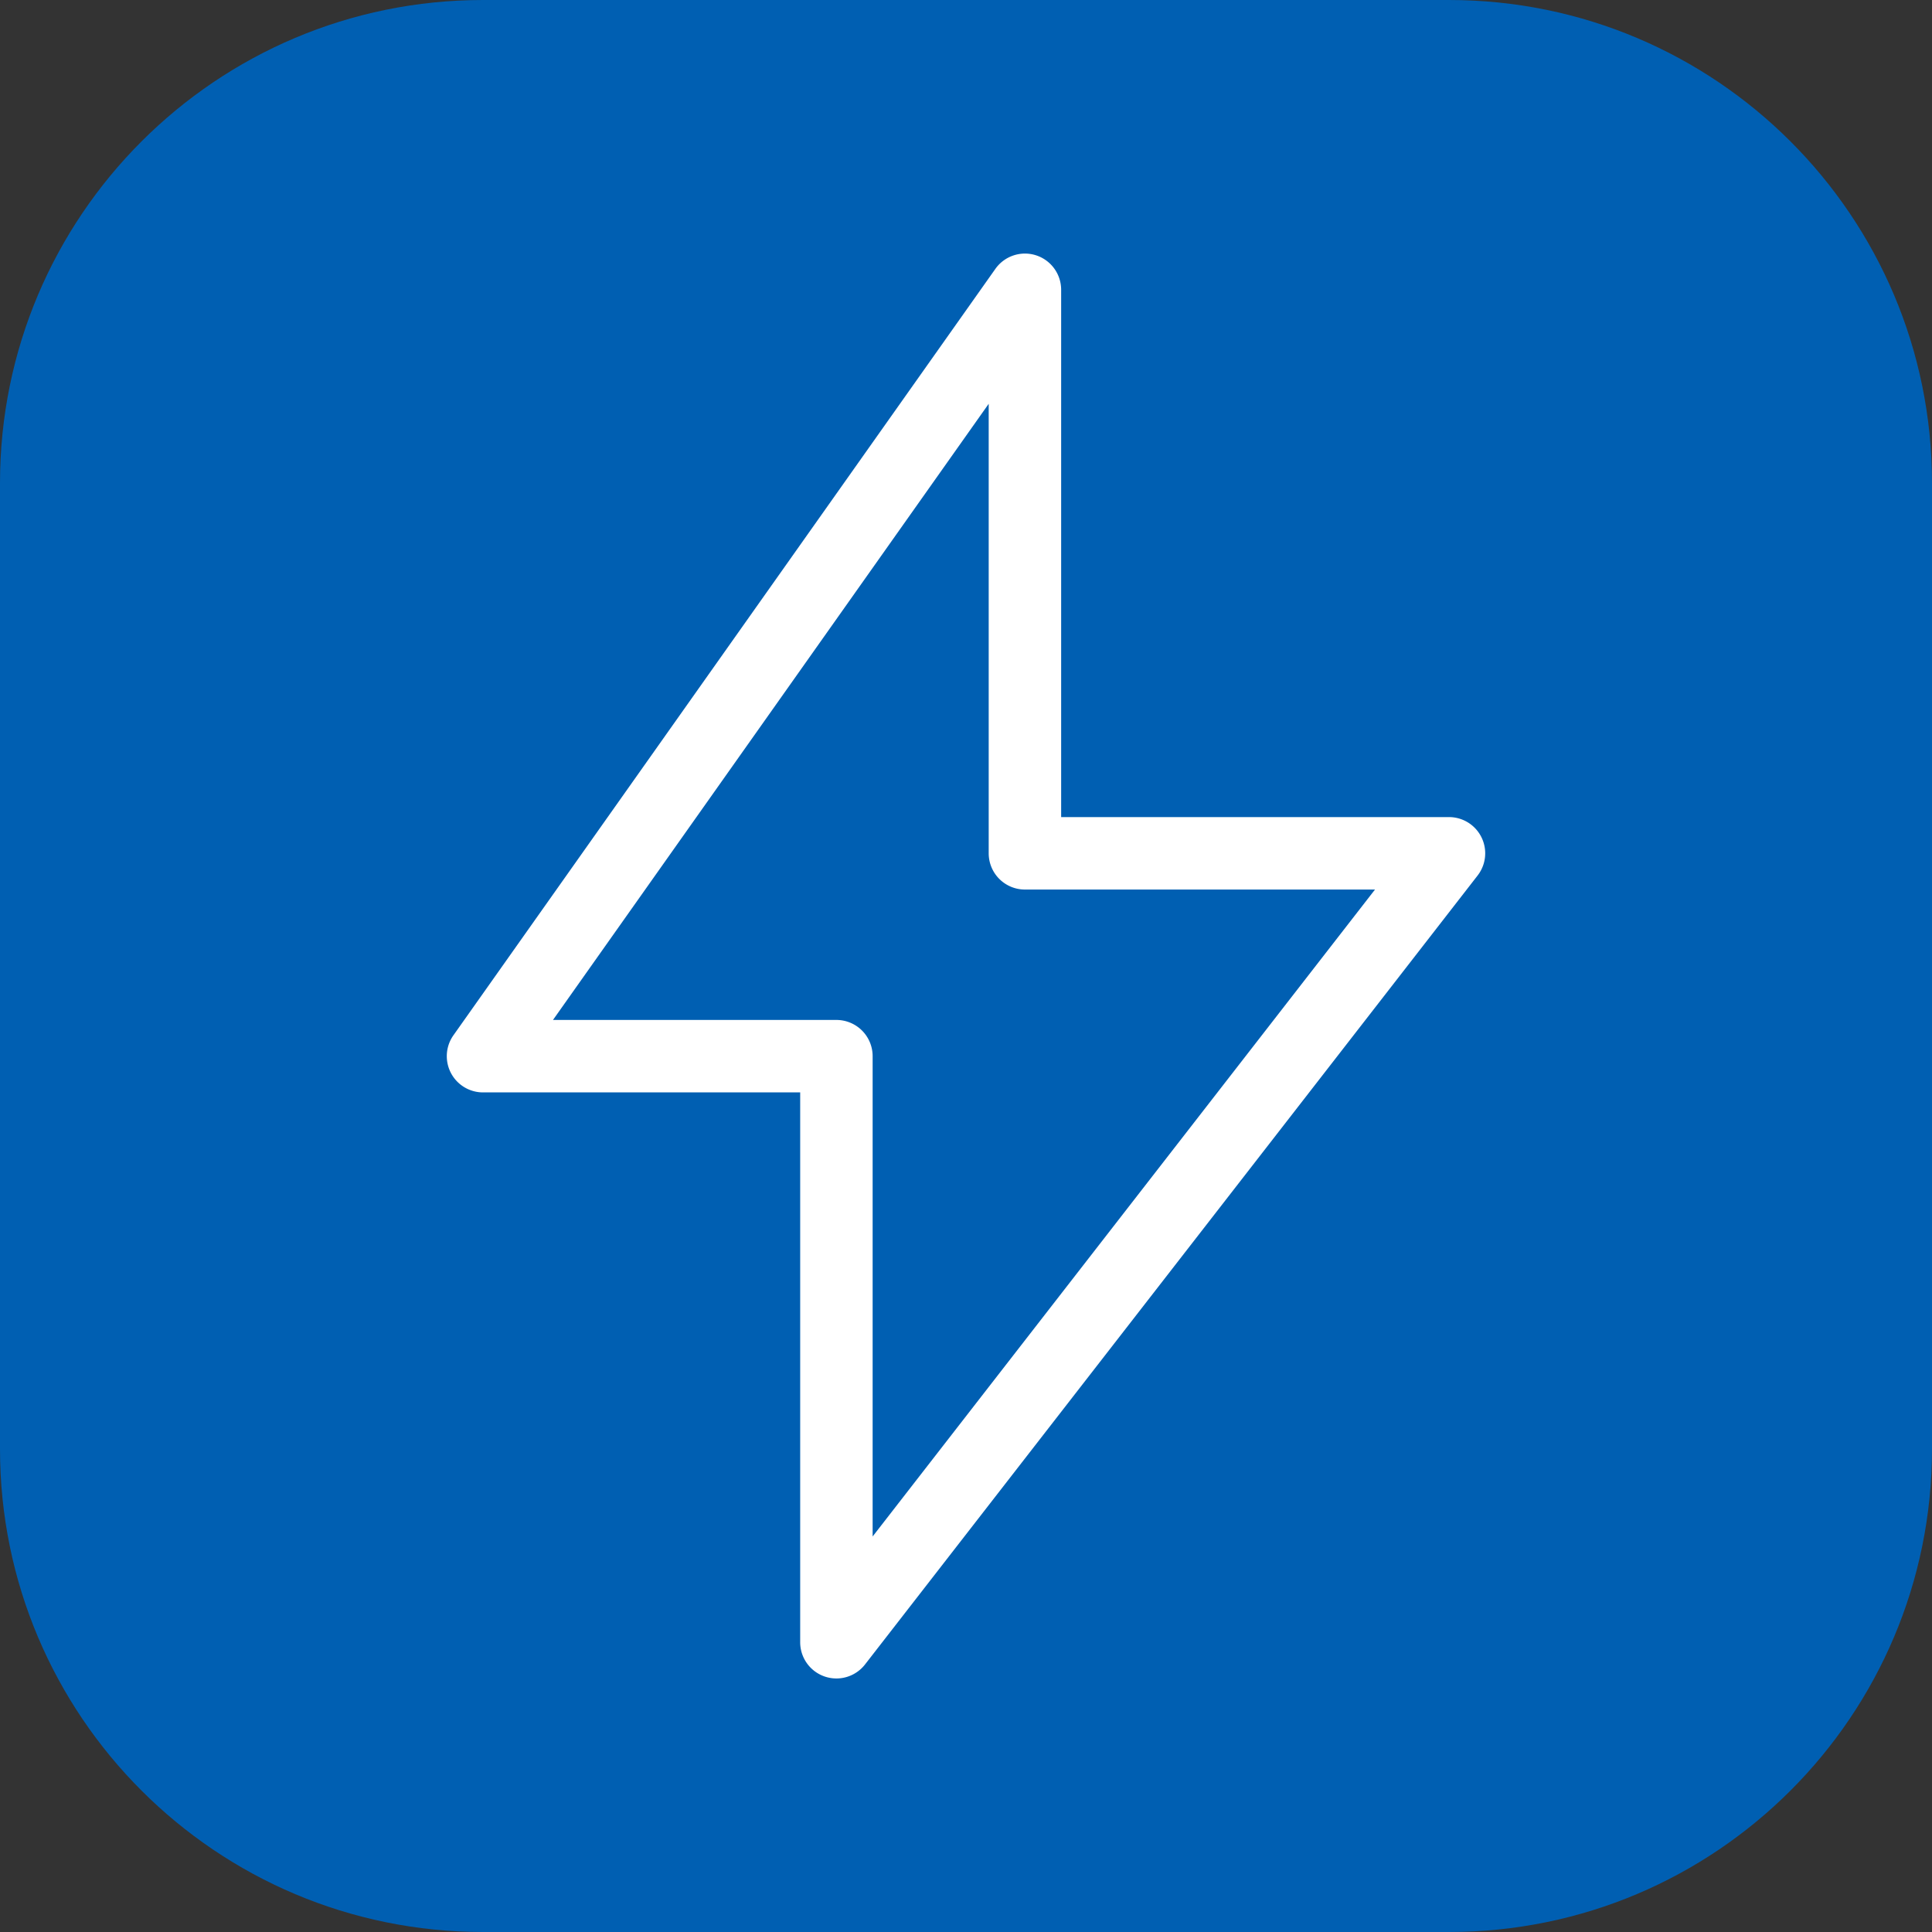 <svg xmlns="http://www.w3.org/2000/svg" width="40" height="40" fill="none" viewBox="0 0 40 40"><rect x="0" y="0" width="40" height="40" fill="#333333" stroke="none"/><path fill="#005FB2" d="M30 0H10C4.477 0 0 4.477 0 10v20c0 5.523 4.477 10 10 10h20c5.523 0 10-4.477 10-10V10c0-5.523-4.477-10-10-10Z"/><path fill="#fff" fill-rule="evenodd" d="M21.447 5.285A.75.75 0 0 1 21.97 6v10.917H30a.75.75 0 0 1 .592 1.21L17.91 34.46a.75.75 0 0 1-1.343-.46V22.617H10a.75.75 0 0 1-.612-1.183l11.22-15.867a.75.75 0 0 1 .839-.282Zm-9.998 15.832h5.868a.75.75 0 0 1 .75.75v9.944l10.401-13.394H21.22a.75.75 0 0 1-.75-.75V8.36l-9.021 12.757Z" clip-rule="evenodd"/></svg>